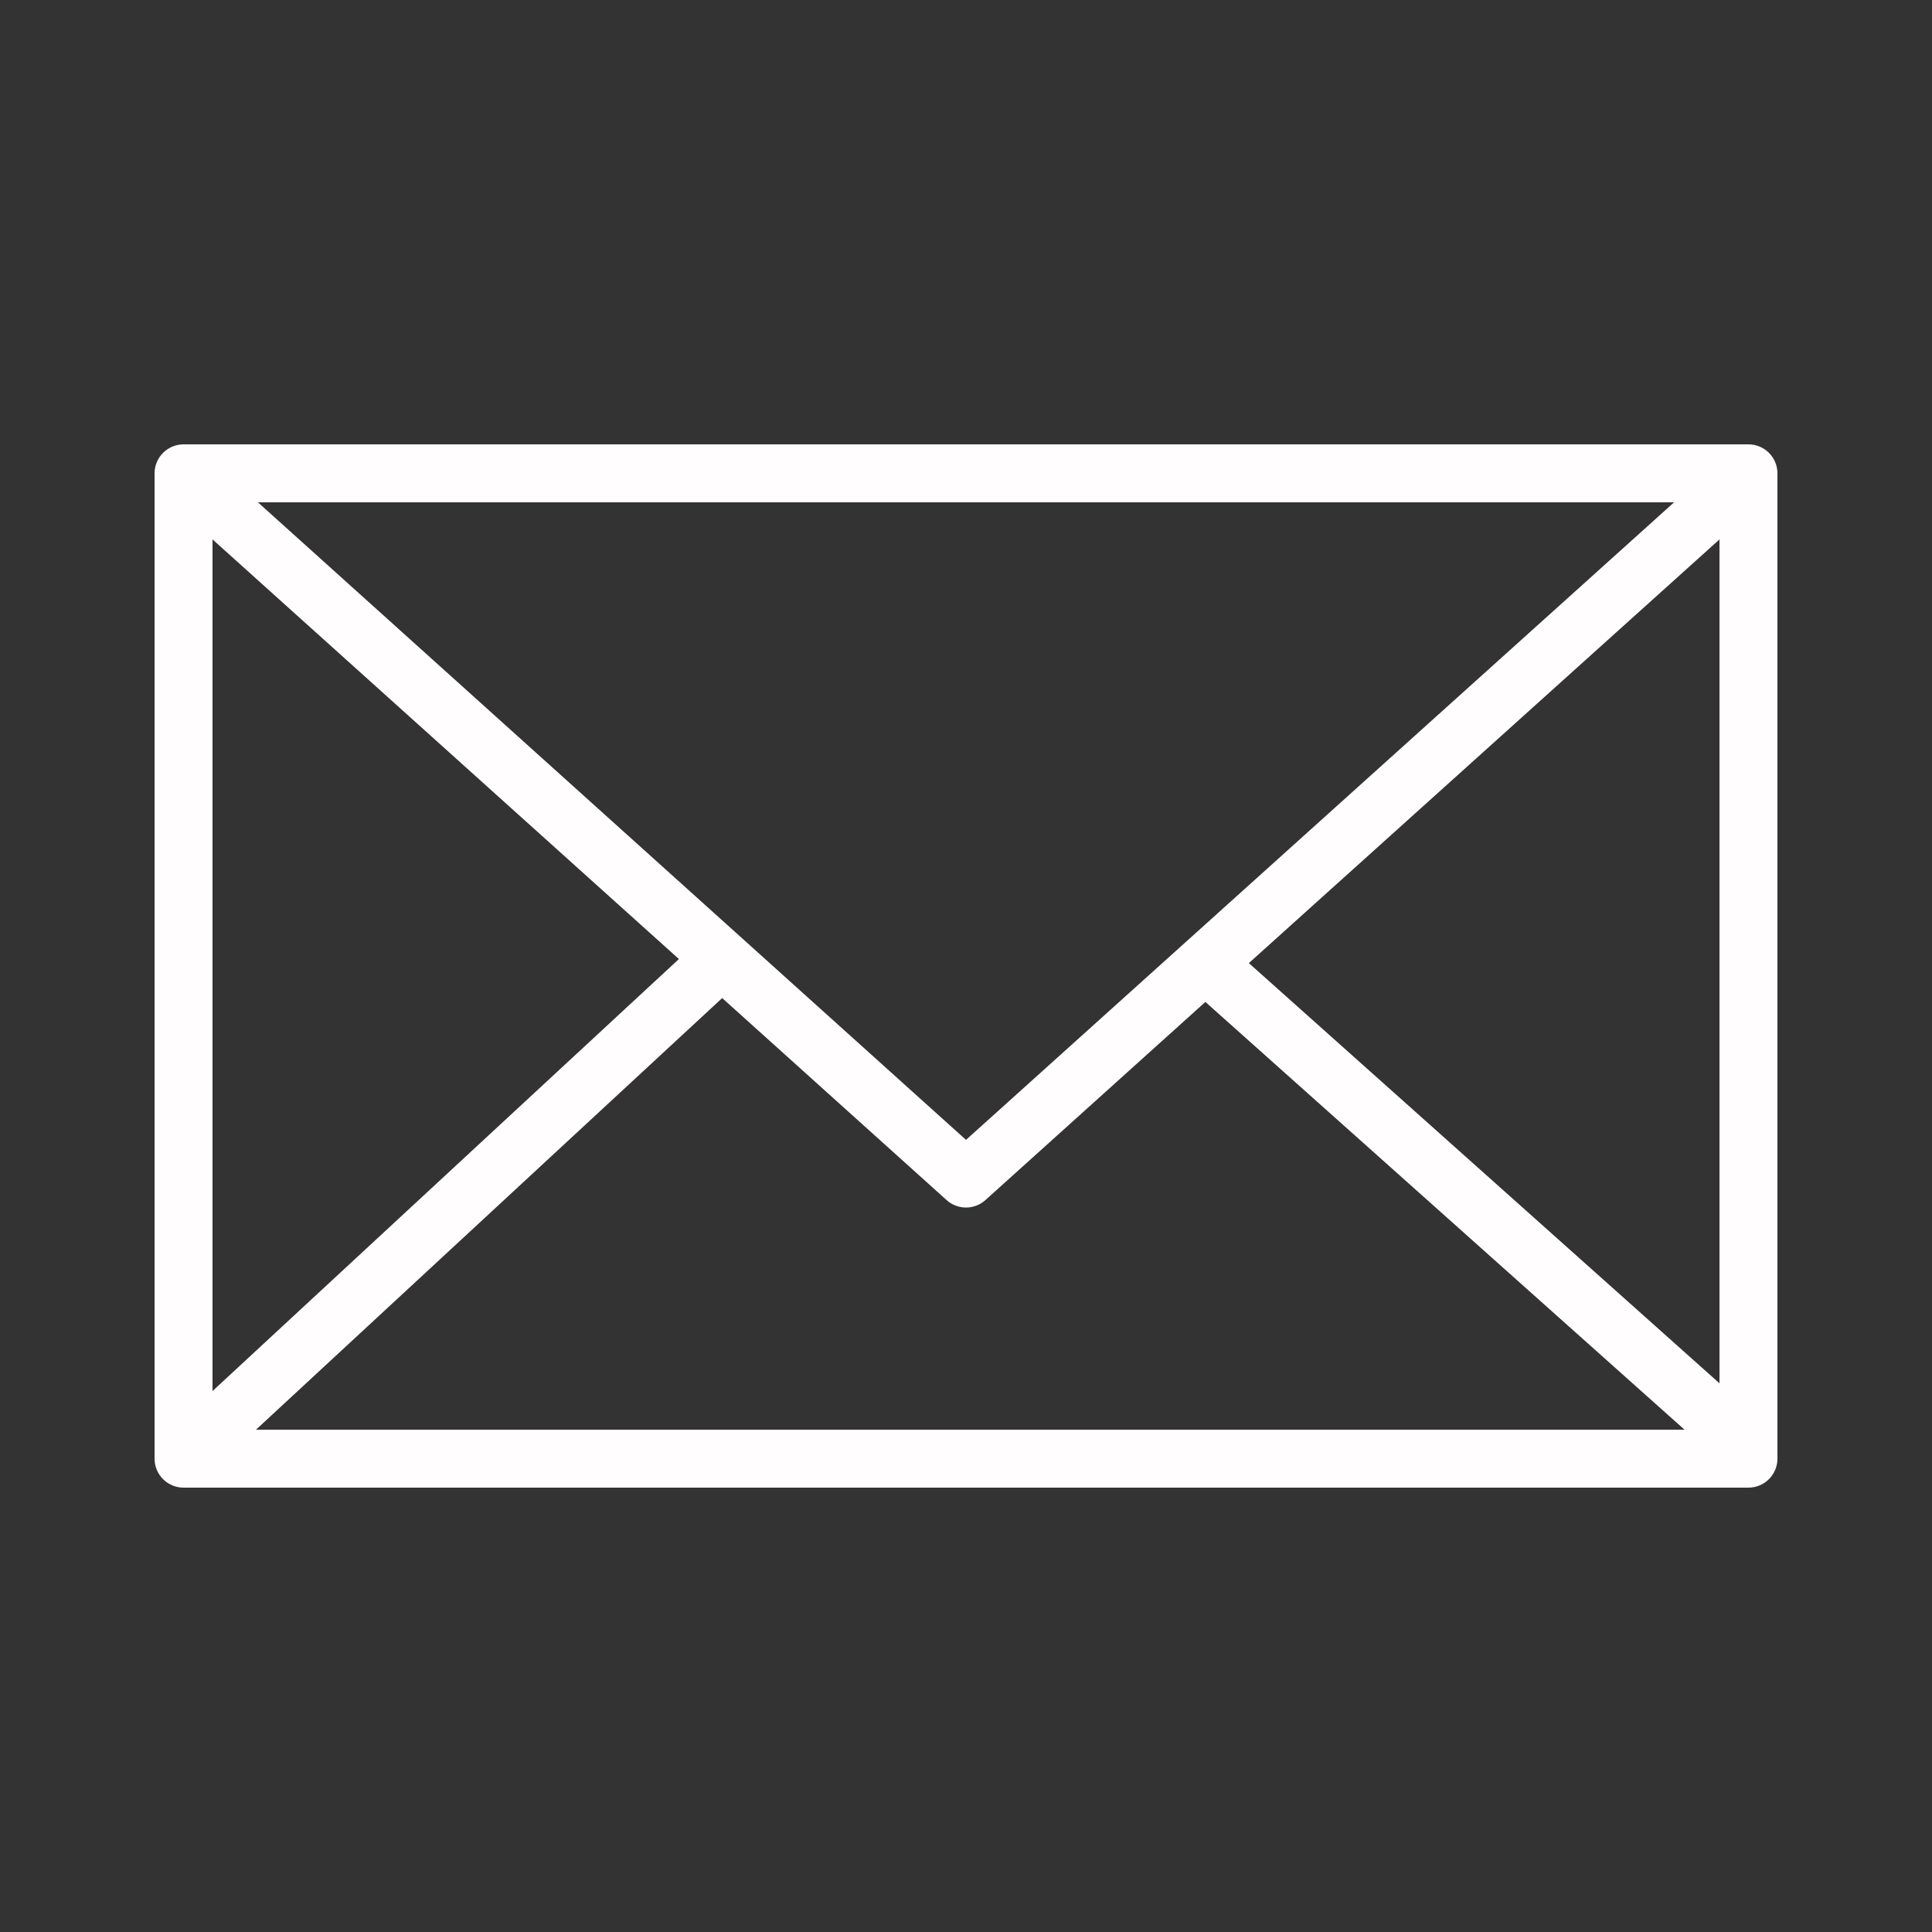 <?xml version="1.0" encoding="UTF-8"?> <svg xmlns="http://www.w3.org/2000/svg" width="160" height="160" viewBox="0 0 160 160" fill="none"><rect x="0" y="0" width="160" height="160" fill="#333333" stroke="none"/> <path d="M144.8 36.8H15.2C14.563 36.8 13.953 37.053 13.503 37.503C13.053 37.953 12.8 38.563 12.8 39.2V120.8C12.8 121.437 13.053 122.047 13.503 122.497C13.953 122.947 14.563 123.2 15.2 123.2H144.8C145.436 123.2 146.047 122.947 146.497 122.497C146.947 122.047 147.2 121.437 147.2 120.8V39.2C147.2 38.563 146.947 37.953 146.497 37.503C146.047 37.053 145.436 36.8 144.8 36.8ZM17.6 44.672L56.224 79.424L17.6 115.2V44.672ZM80 94.4L21.36 41.6H138.64L80 94.4ZM59.808 82.656L78.4 99.392C78.84 99.786 79.41 100.003 80 100.003C80.59 100.003 81.16 99.786 81.6 99.392L99.824 82.976L139.504 118.4H21.2L59.808 82.656ZM103.424 79.76L142.4 44.672V114.56L103.424 79.76Z" fill="#FFFDFD"></path> </svg> 